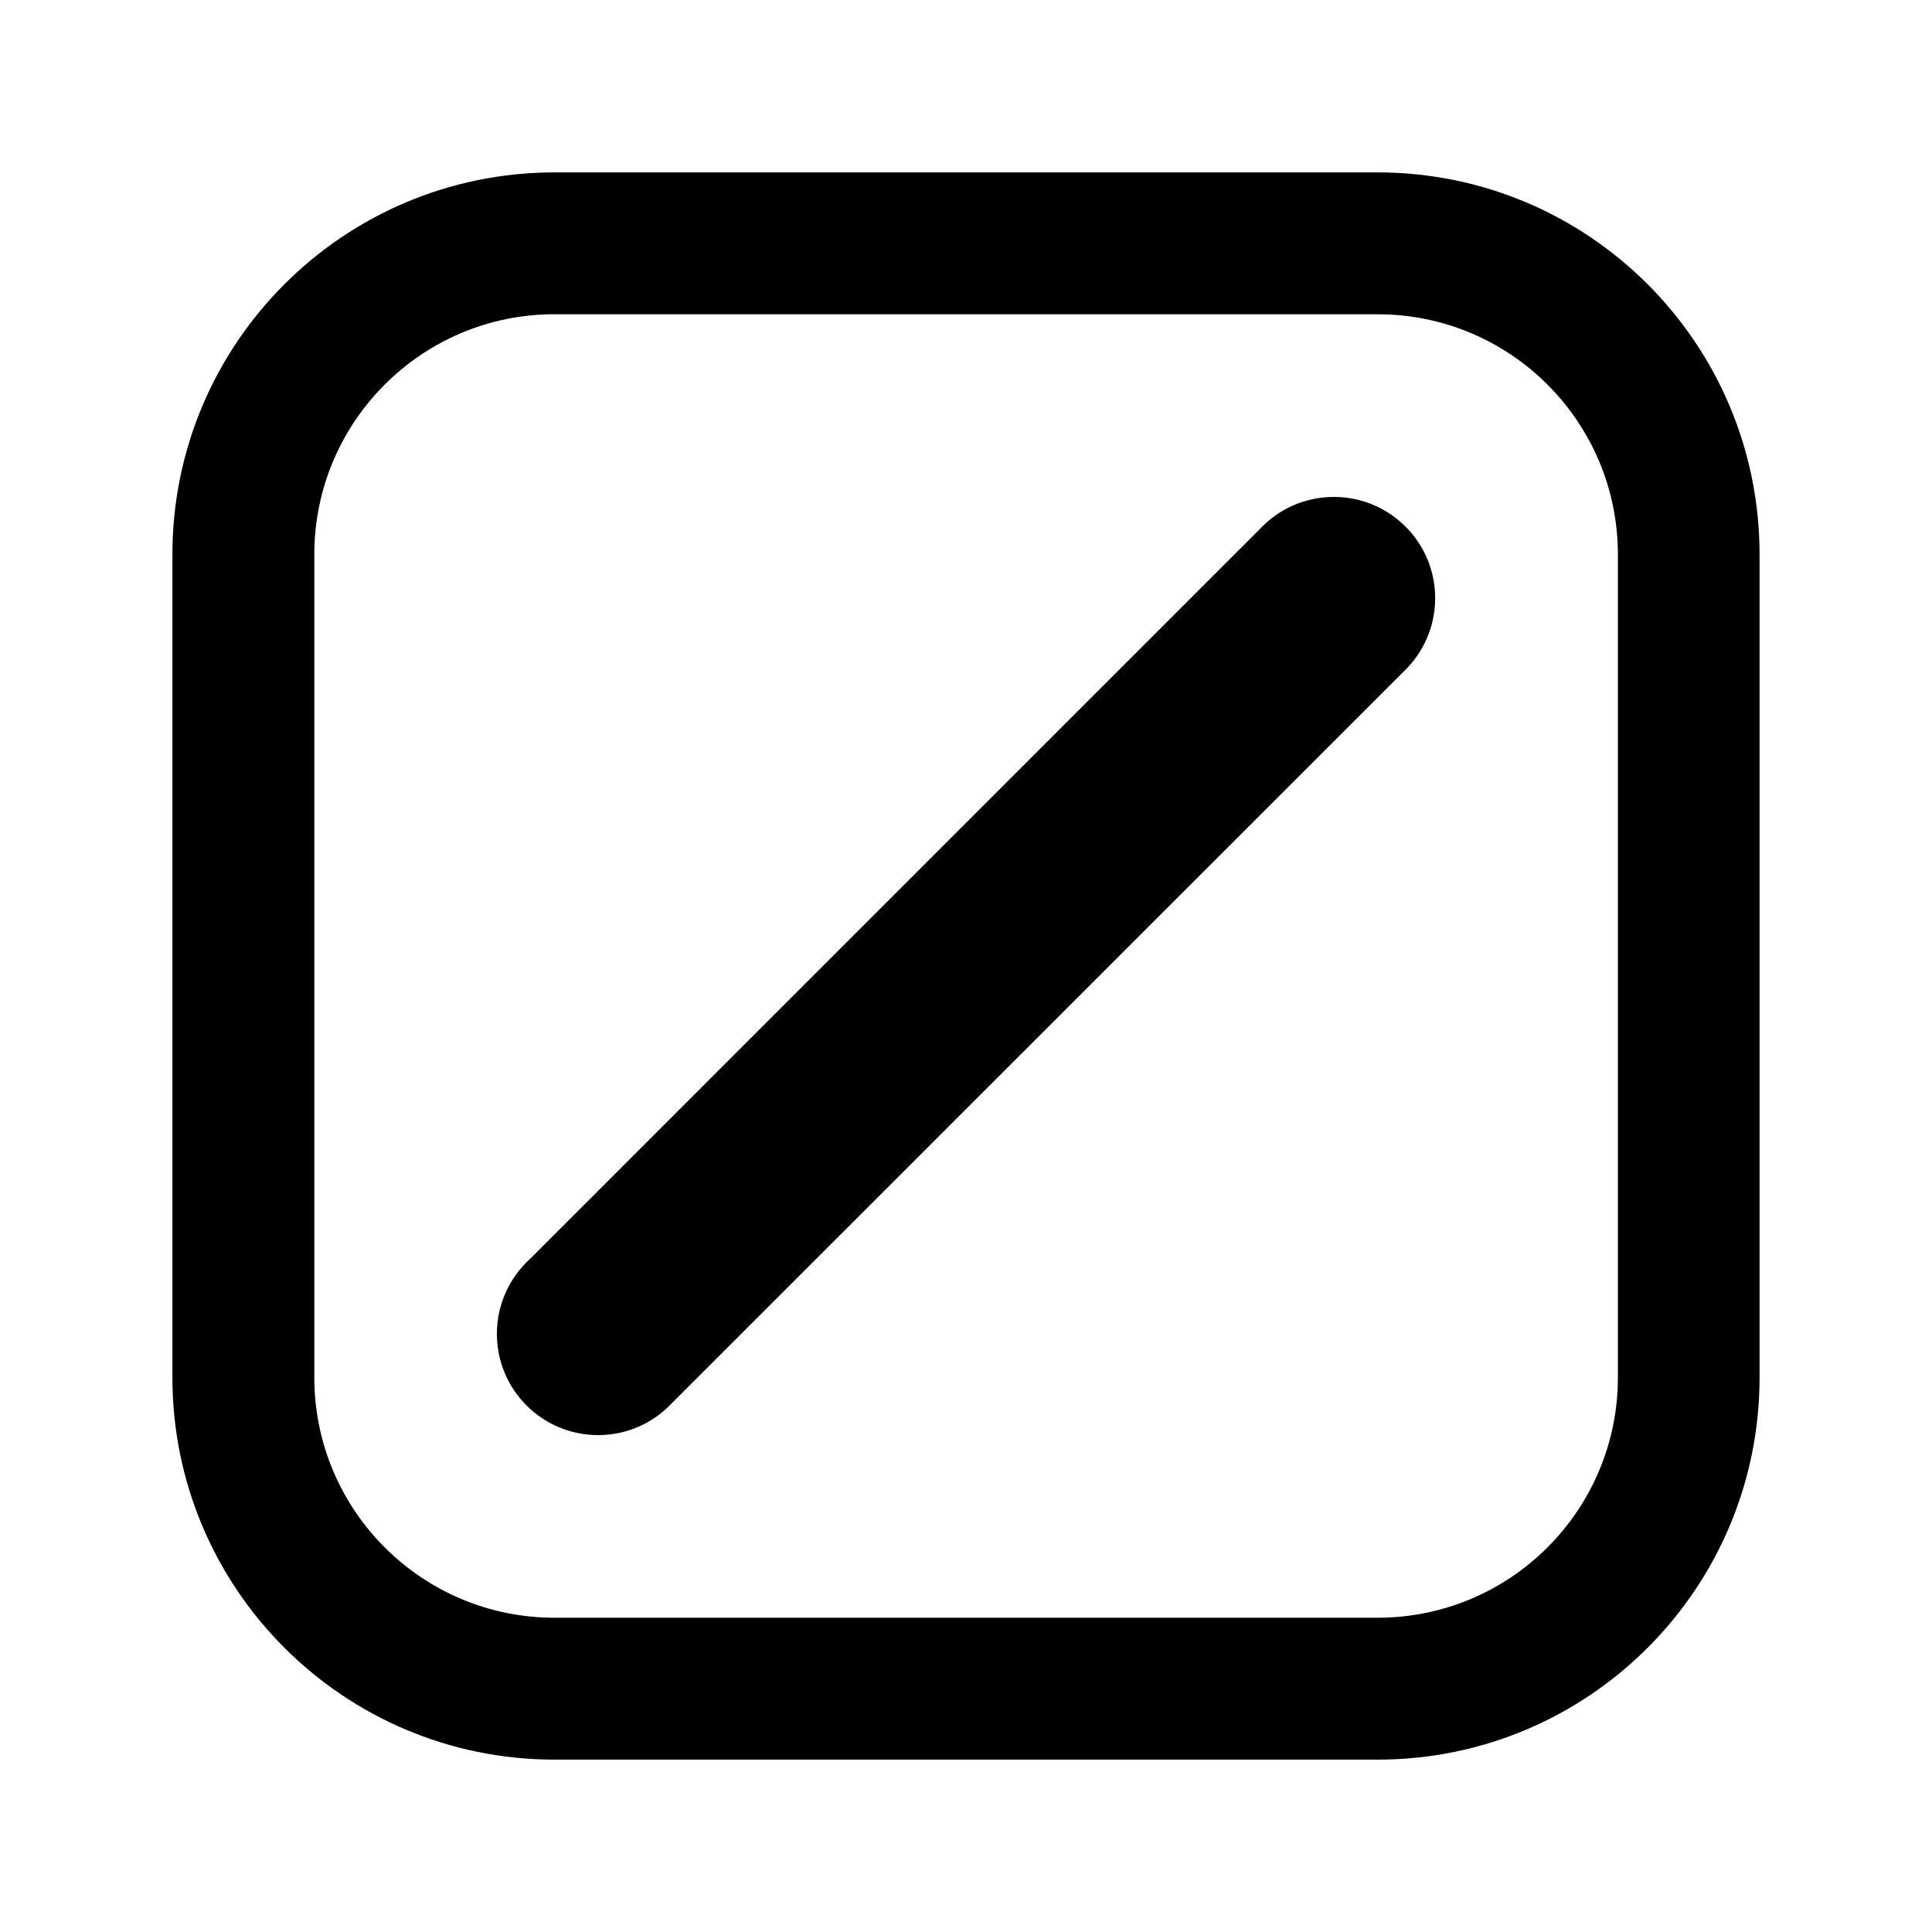 <?xml version="1.0" encoding="utf-8"?>
<!-- Generator: Adobe Illustrator 23.0.0, SVG Export Plug-In . SVG Version: 6.00 Build 0)  -->
<svg version="1.1" id="Layer_1" xmlns="http://www.w3.org/2000/svg" xmlns:xlink="http://www.w3.org/1999/xlink" x="0px" y="0px"
	 viewBox="0 0 566.93 566.93" style="enable-background:new 0 0 566.93 566.93;" xml:space="preserve">
<g>
	<g>
		<path d="M162.72,92.21c-38.93,0-70.49,31.58-70.49,70.52v241.45c0,38.97,31.56,70.53,70.49,70.53h241.52
			c38.95,0,70.52-31.56,70.52-70.53V162.74c0-38.95-31.56-70.52-70.52-70.52H162.72z M162.72,50.59h241.52
			c61.94,0,112.09,50.2,112.09,112.15v241.45c0,61.95-50.16,112.16-112.09,112.16H162.72c-61.91,0-112.13-50.2-112.13-112.16V162.74
			C50.59,100.79,100.81,50.59,162.72,50.59"/>
	</g>
	<g>
		<path d="M369.61,155.33c5.45-5.87,13.19-9.51,21.81-9.51c16.41,0,29.72,13.3,29.72,29.71c0,8.48-3.58,16.16-9.27,21.56
			L197.19,411.71c-5.42,5.8-13.1,9.41-21.68,9.41c-16.41,0-29.7-13.3-29.7-29.7c0-8.75,3.77-16.59,9.74-22.02L369.61,155.33z"/>
	</g>
</g>
</svg>
